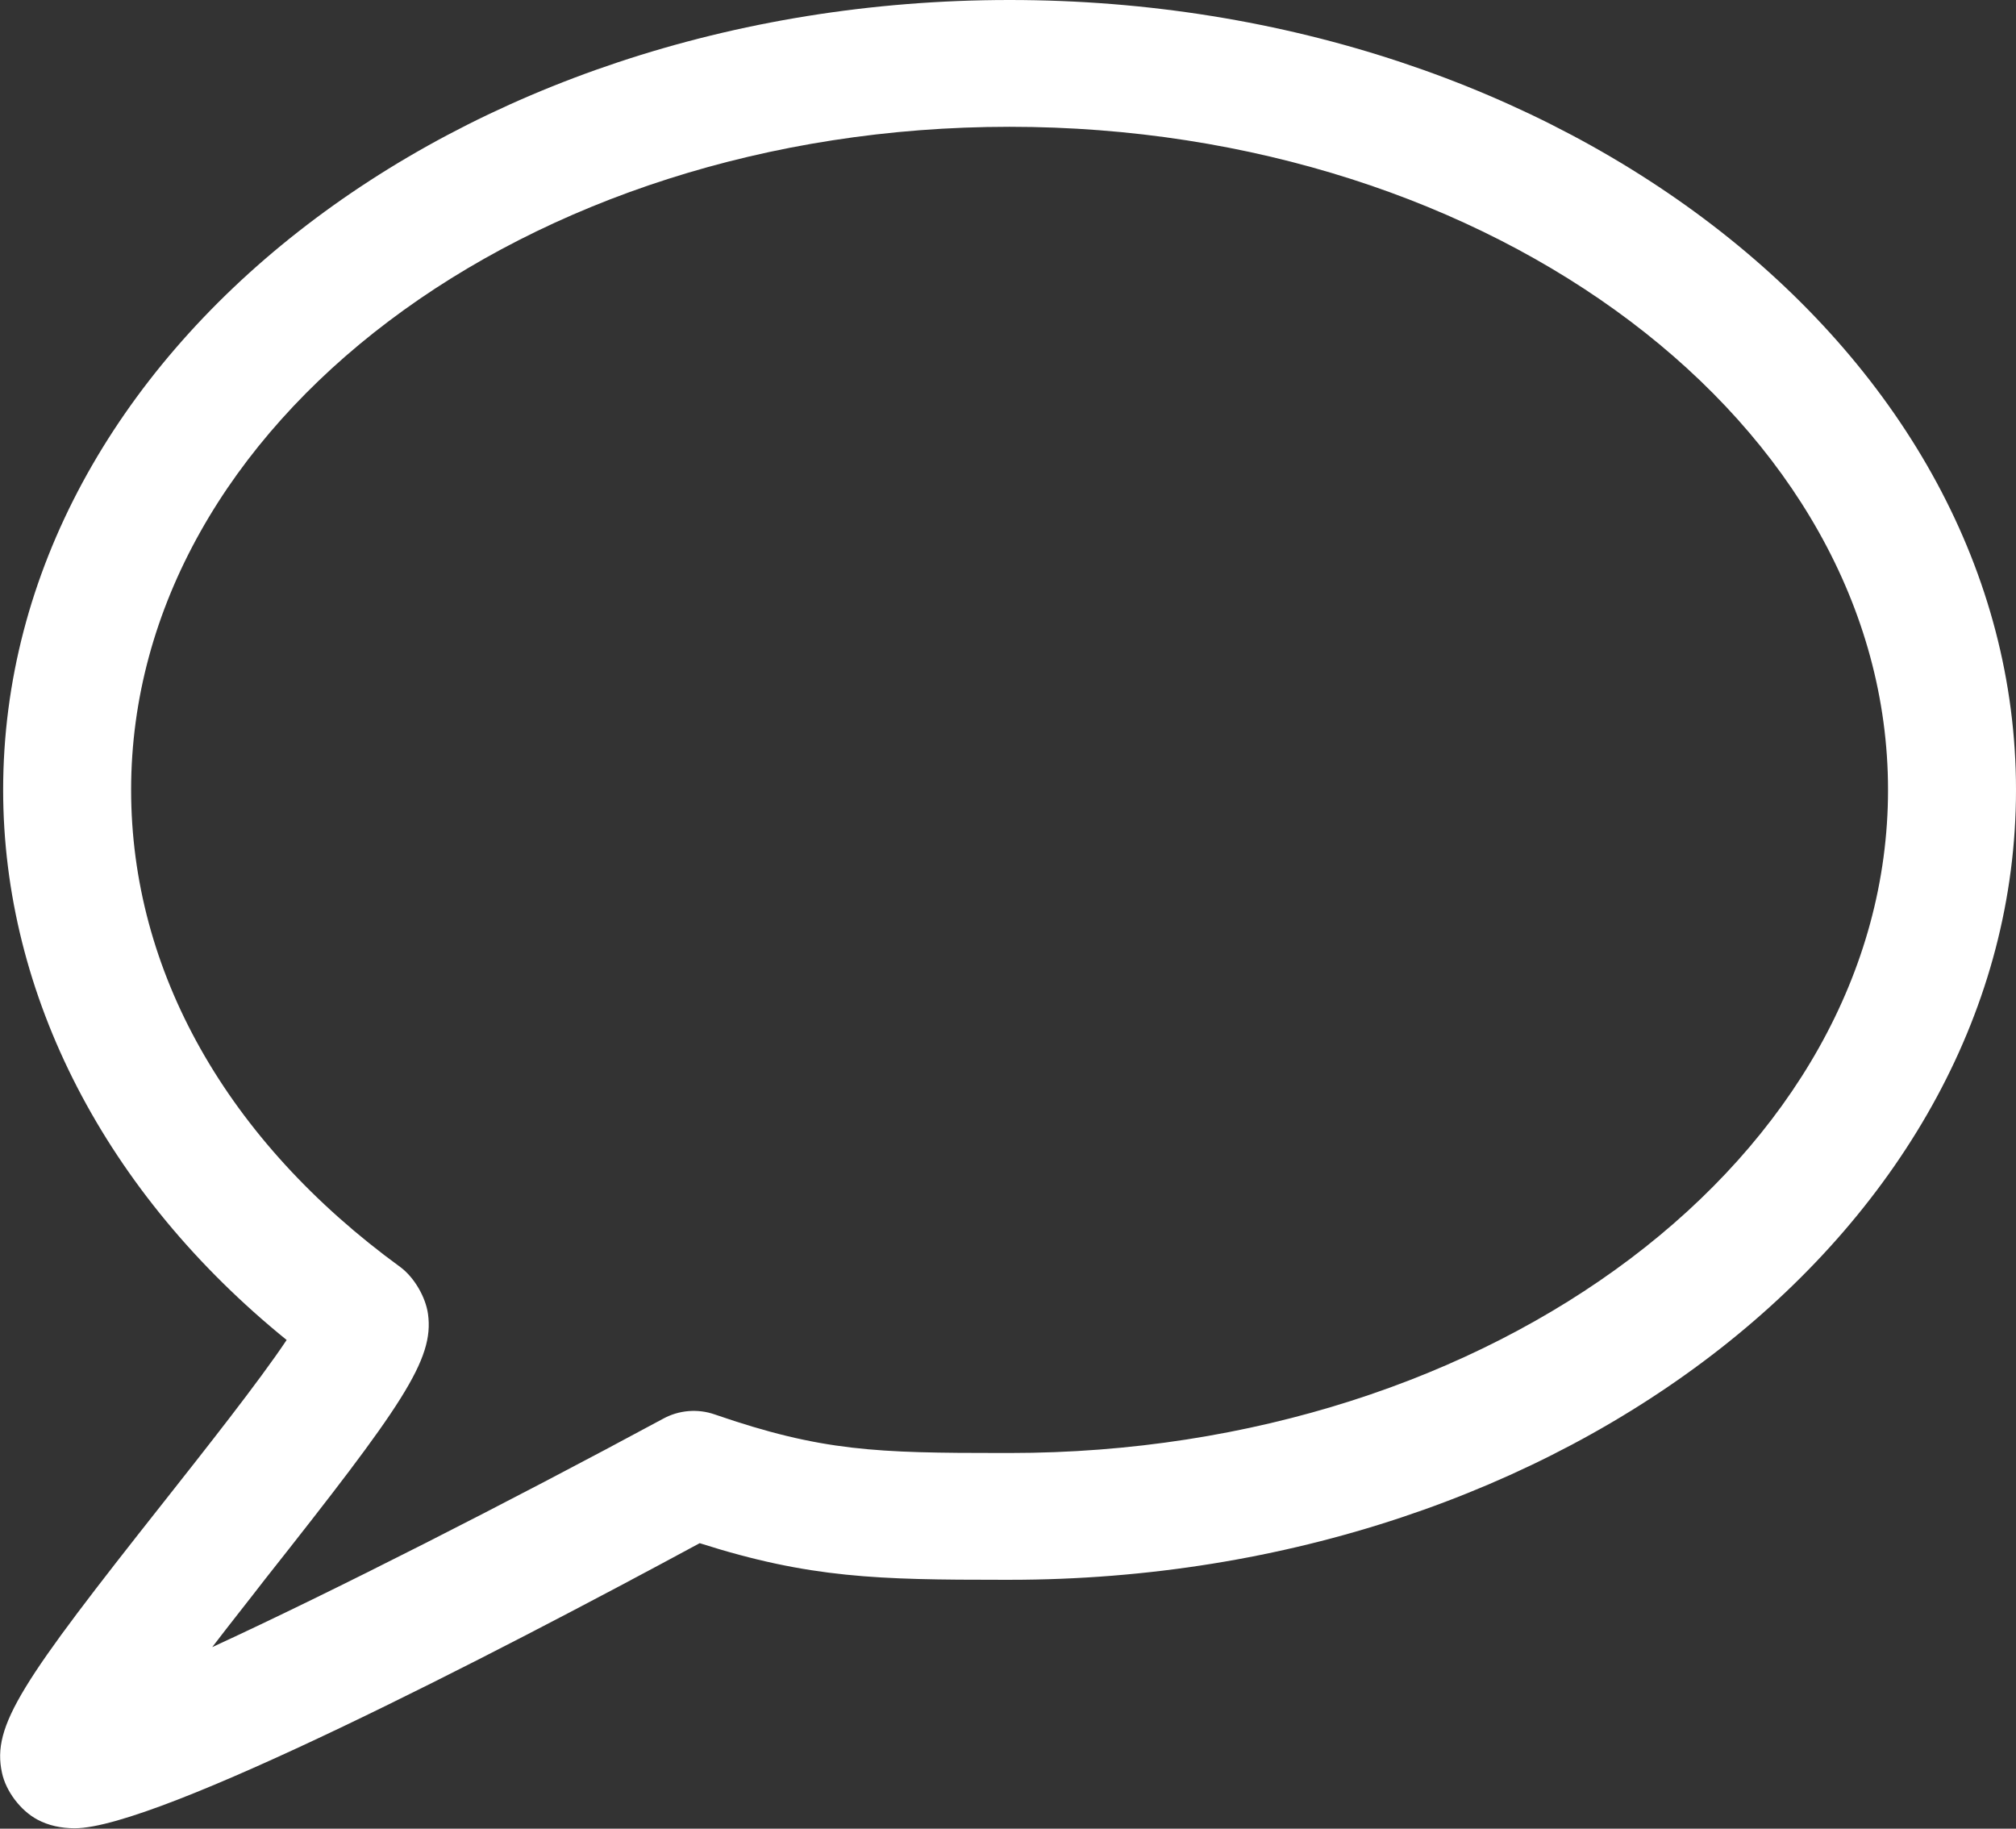 <?xml version="1.0" encoding="utf-8"?>
<!-- Generator: Adobe Illustrator 17.1.0, SVG Export Plug-In . SVG Version: 6.00 Build 0)  -->
<!DOCTYPE svg PUBLIC "-//W3C//DTD SVG 1.1//EN" "http://www.w3.org/Graphics/SVG/1.1/DTD/svg11.dtd">
<svg version="1.1" id="Capa_1" xmlns="http://www.w3.org/2000/svg" xmlns:xlink="http://www.w3.org/1999/xlink" x="0px" y="0px"
	 viewBox="0 0 512 464.4" enable-background="new 0 0 512 464.4" xml:space="preserve">
<rect x="0" y="0" width="512" height="464.4" fill="#333333" stroke="none"/>
<g>
	<path fill="#FFFFFF" d="M0.5,450.2c1,4.7,4.7,9.6,9,11.9c2.8,1.5,6,2.2,9.5,2.2c20.9,0,105.8-43.8,158.7-72.4
		c27.9,8.9,45.4,9.3,76.9,9.3h1.8c140.9,0,255.6-90,255.6-200.6C512,90,397.3,0,256.4,0C115.5,0,0.8,90,0.8,200.6
		c0,52.2,26.1,102.5,72,139.7c-7,10.5-21,28.2-31.1,41C5.4,427.2-2.1,438.2,0.5,450.2L0.5,450.2z M67.2,401.2
		c35.1-44.4,43.1-55.9,41.5-67.5c-0.6-4.3-3.5-9.3-7-11.9c-44.1-32.1-68.4-75.2-68.4-121.2c0-92.9,100.1-168.4,223.1-168.4
		c123,0,223.1,75.6,223.1,168.4c0,92.9-100.1,168.4-223.1,168.4h-1.8c-31.9,0-45.9-0.4-73.1-9.8c-4.3-1.5-9.1-1.1-13.1,1.1
		c-39.3,21.2-83.9,43.9-114.5,58C58.4,412.4,63.2,406.4,67.2,401.2z"/>
</g>
</svg>
